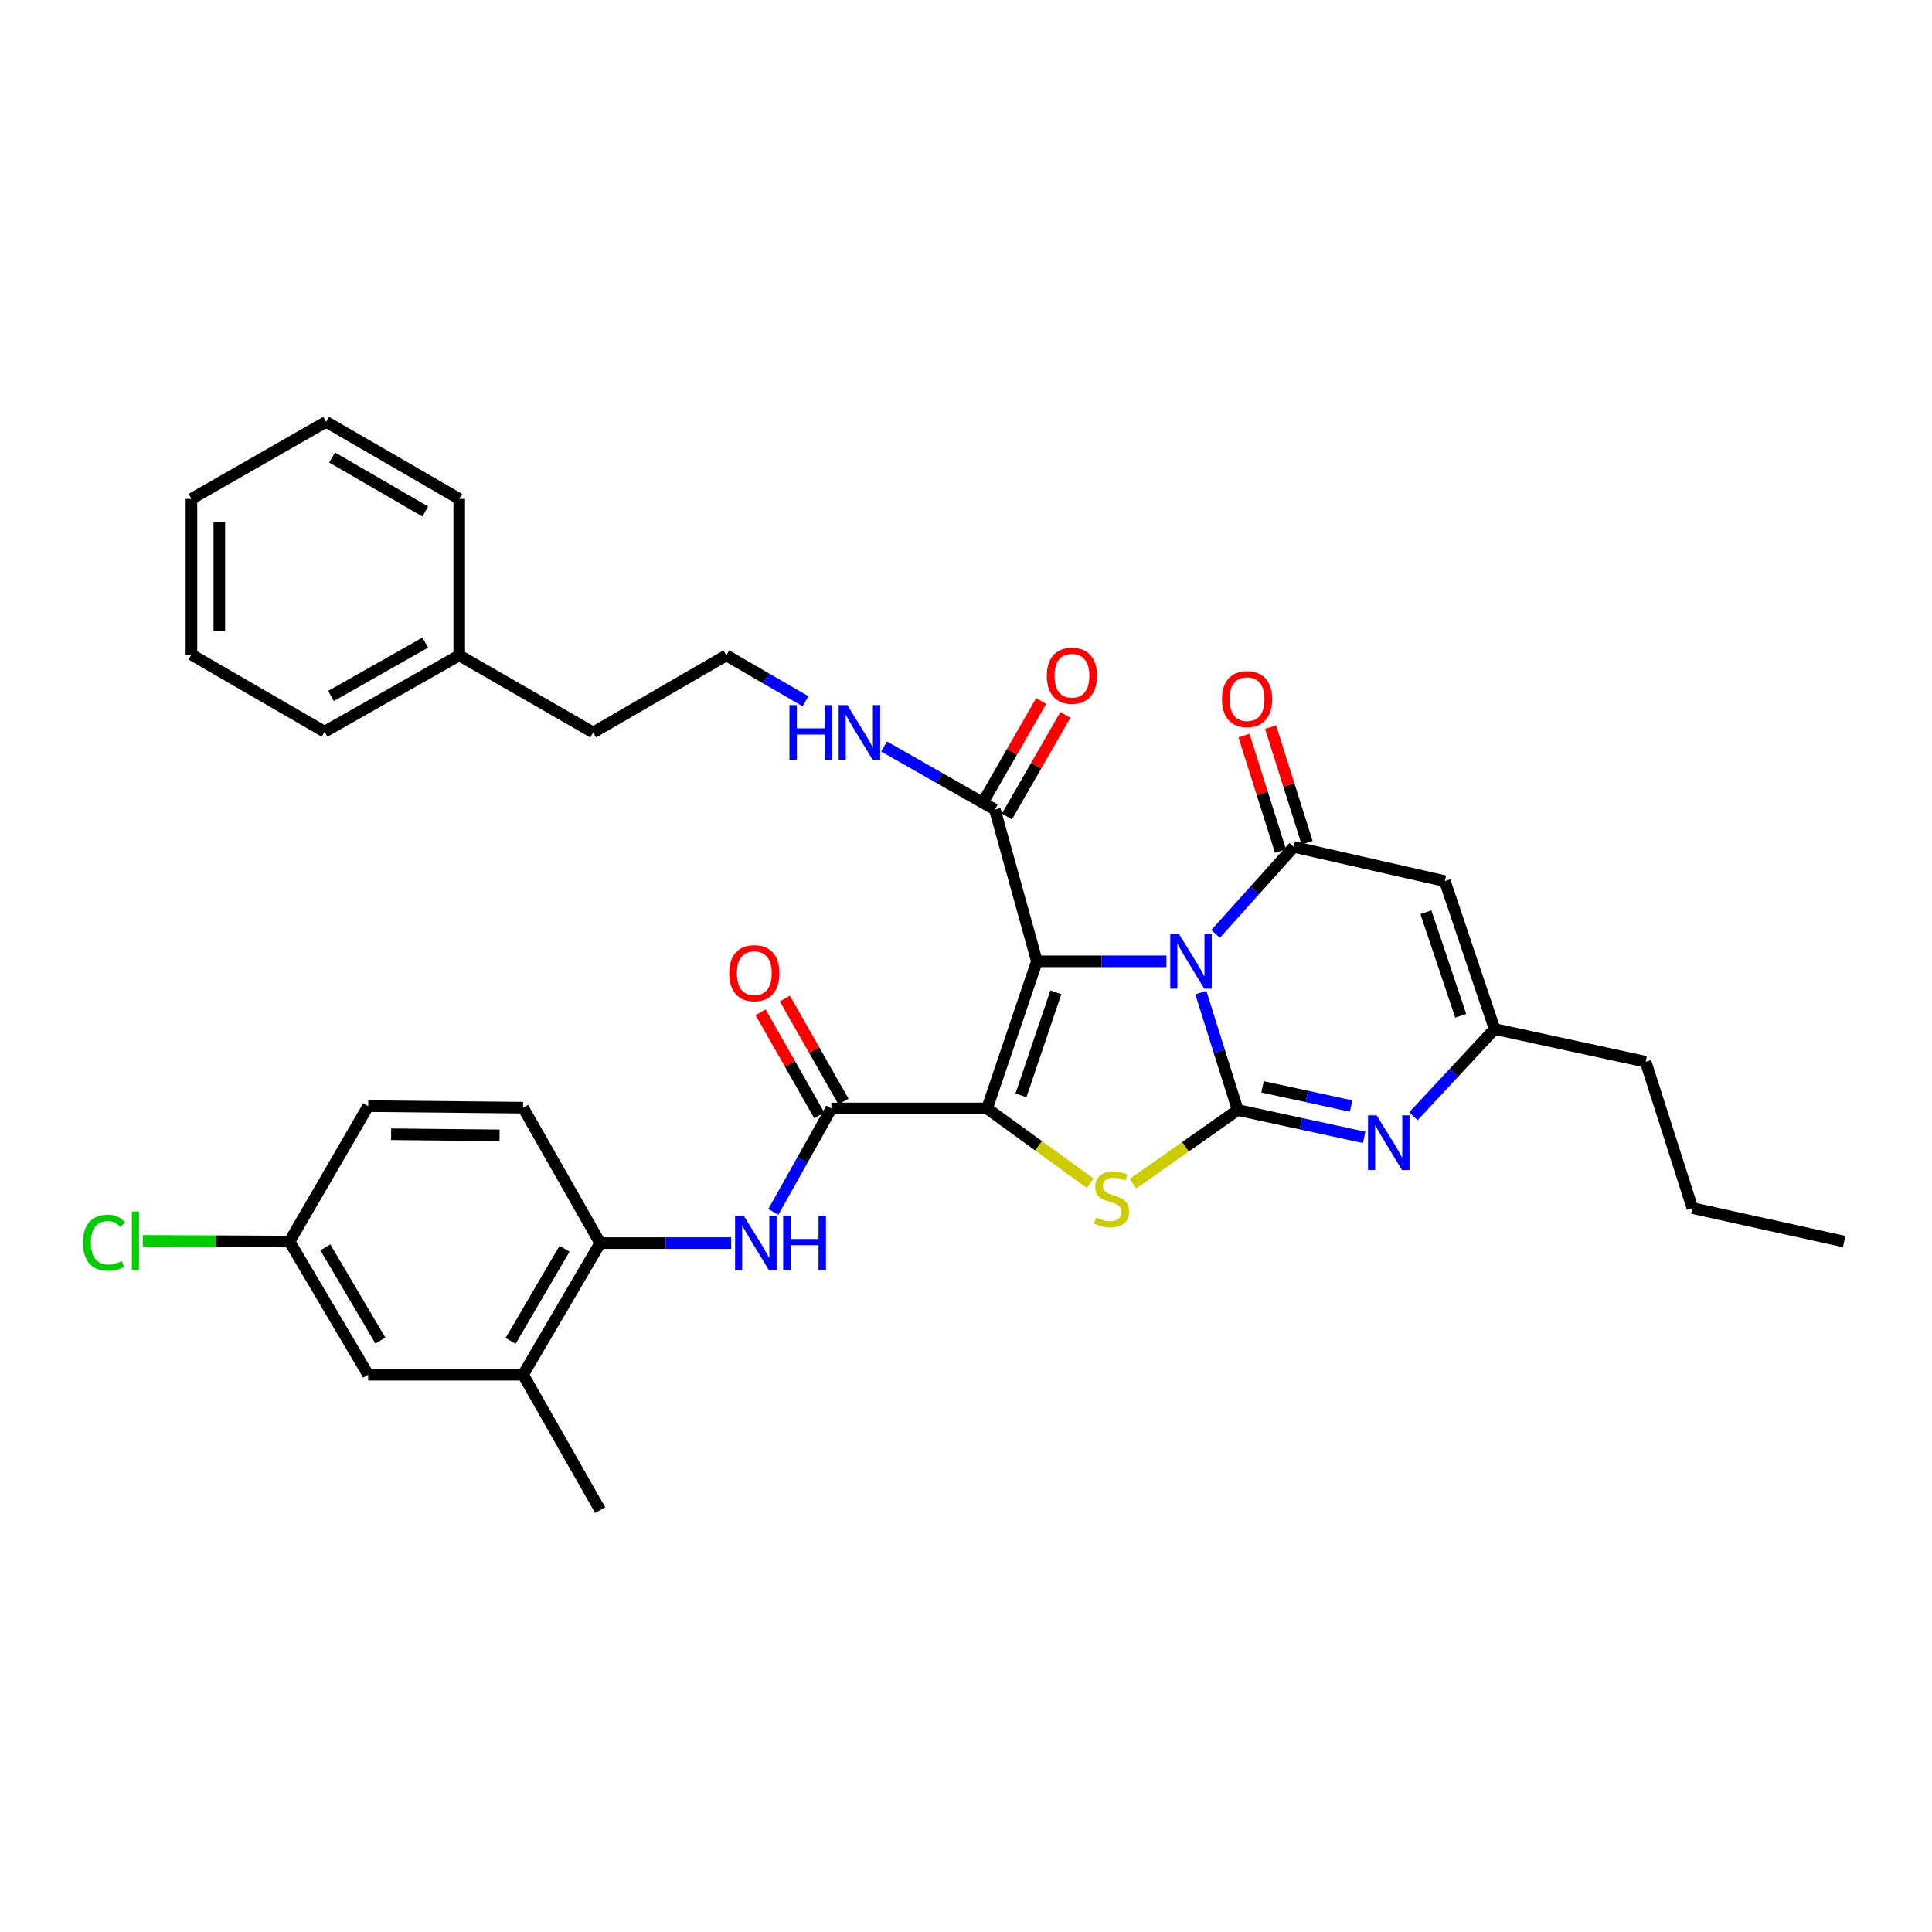 <?xml version='1.0' encoding='iso-8859-1'?>
<svg version='1.1' baseProfile='full'
              xmlns='http://www.w3.org/2000/svg'
                      xmlns:rdkit='http://www.rdkit.org/xml'
                      xmlns:xlink='http://www.w3.org/1999/xlink'
                  xml:space='preserve'
width='1000px' height='1000px' viewBox='0 0 1000 1000'>
<!-- END OF HEADER -->
<rect style='opacity:1.0;fill:#FFFFFF;stroke:none' width='1000' height='1000' x='0' y='0'> </rect>
<path class='bond-0' d='M 603.732,497.578 L 570.214,497.578' style='fill:none;fill-rule:evenodd;stroke:#0000FF;stroke-width:6px;stroke-linecap:butt;stroke-linejoin:miter;stroke-opacity:1' />
<path class='bond-0' d='M 570.214,497.578 L 536.697,497.578' style='fill:none;fill-rule:evenodd;stroke:#000000;stroke-width:6px;stroke-linecap:butt;stroke-linejoin:miter;stroke-opacity:1' />
<path class='bond-2' d='M 621.548,513.755 L 631.096,544.147' style='fill:none;fill-rule:evenodd;stroke:#0000FF;stroke-width:6px;stroke-linecap:butt;stroke-linejoin:miter;stroke-opacity:1' />
<path class='bond-2' d='M 631.096,544.147 L 640.644,574.54' style='fill:none;fill-rule:evenodd;stroke:#000000;stroke-width:6px;stroke-linecap:butt;stroke-linejoin:miter;stroke-opacity:1' />
<path class='bond-4' d='M 629.196,483.405 L 649.431,460.876' style='fill:none;fill-rule:evenodd;stroke:#0000FF;stroke-width:6px;stroke-linecap:butt;stroke-linejoin:miter;stroke-opacity:1' />
<path class='bond-4' d='M 649.431,460.876 L 669.666,438.347' style='fill:none;fill-rule:evenodd;stroke:#000000;stroke-width:6px;stroke-linecap:butt;stroke-linejoin:miter;stroke-opacity:1' />
<path class='bond-1' d='M 536.697,497.578 L 510.907,573.738' style='fill:none;fill-rule:evenodd;stroke:#000000;stroke-width:6px;stroke-linecap:butt;stroke-linejoin:miter;stroke-opacity:1' />
<path class='bond-1' d='M 546.501,513.632 L 528.448,566.944' style='fill:none;fill-rule:evenodd;stroke:#000000;stroke-width:6px;stroke-linecap:butt;stroke-linejoin:miter;stroke-opacity:1' />
<path class='bond-8' d='M 536.697,497.578 L 514.933,419.021' style='fill:none;fill-rule:evenodd;stroke:#000000;stroke-width:6px;stroke-linecap:butt;stroke-linejoin:miter;stroke-opacity:1' />
<path class='bond-6' d='M 510.907,573.738 L 430.313,573.738' style='fill:none;fill-rule:evenodd;stroke:#000000;stroke-width:6px;stroke-linecap:butt;stroke-linejoin:miter;stroke-opacity:1' />
<path class='bond-34' d='M 510.907,573.738 L 537.602,593.093' style='fill:none;fill-rule:evenodd;stroke:#000000;stroke-width:6px;stroke-linecap:butt;stroke-linejoin:miter;stroke-opacity:1' />
<path class='bond-34' d='M 537.602,593.093 L 564.296,612.448' style='fill:none;fill-rule:evenodd;stroke:#CCCC00;stroke-width:6px;stroke-linecap:butt;stroke-linejoin:miter;stroke-opacity:1' />
<path class='bond-3' d='M 640.644,574.54 L 613.543,593.61' style='fill:none;fill-rule:evenodd;stroke:#000000;stroke-width:6px;stroke-linecap:butt;stroke-linejoin:miter;stroke-opacity:1' />
<path class='bond-3' d='M 613.543,593.61 L 586.442,612.681' style='fill:none;fill-rule:evenodd;stroke:#CCCC00;stroke-width:6px;stroke-linecap:butt;stroke-linejoin:miter;stroke-opacity:1' />
<path class='bond-5' d='M 640.644,574.54 L 673.364,581.625' style='fill:none;fill-rule:evenodd;stroke:#000000;stroke-width:6px;stroke-linecap:butt;stroke-linejoin:miter;stroke-opacity:1' />
<path class='bond-5' d='M 673.364,581.625 L 706.085,588.71' style='fill:none;fill-rule:evenodd;stroke:#0000FF;stroke-width:6px;stroke-linecap:butt;stroke-linejoin:miter;stroke-opacity:1' />
<path class='bond-5' d='M 653.515,562.558 L 676.419,567.517' style='fill:none;fill-rule:evenodd;stroke:#000000;stroke-width:6px;stroke-linecap:butt;stroke-linejoin:miter;stroke-opacity:1' />
<path class='bond-5' d='M 676.419,567.517 L 699.324,572.477' style='fill:none;fill-rule:evenodd;stroke:#0000FF;stroke-width:6px;stroke-linecap:butt;stroke-linejoin:miter;stroke-opacity:1' />
<path class='bond-7' d='M 669.666,438.347 L 747.847,456.07' style='fill:none;fill-rule:evenodd;stroke:#000000;stroke-width:6px;stroke-linecap:butt;stroke-linejoin:miter;stroke-opacity:1' />
<path class='bond-13' d='M 676.548,436.173 L 667.104,406.28' style='fill:none;fill-rule:evenodd;stroke:#000000;stroke-width:6px;stroke-linecap:butt;stroke-linejoin:miter;stroke-opacity:1' />
<path class='bond-13' d='M 667.104,406.28 L 657.659,376.387' style='fill:none;fill-rule:evenodd;stroke:#FF0000;stroke-width:6px;stroke-linecap:butt;stroke-linejoin:miter;stroke-opacity:1' />
<path class='bond-13' d='M 662.784,440.522 L 653.34,410.629' style='fill:none;fill-rule:evenodd;stroke:#000000;stroke-width:6px;stroke-linecap:butt;stroke-linejoin:miter;stroke-opacity:1' />
<path class='bond-13' d='M 653.34,410.629 L 643.895,380.736' style='fill:none;fill-rule:evenodd;stroke:#FF0000;stroke-width:6px;stroke-linecap:butt;stroke-linejoin:miter;stroke-opacity:1' />
<path class='bond-35' d='M 731.575,577.778 L 752.598,555.204' style='fill:none;fill-rule:evenodd;stroke:#0000FF;stroke-width:6px;stroke-linecap:butt;stroke-linejoin:miter;stroke-opacity:1' />
<path class='bond-35' d='M 752.598,555.204 L 773.621,532.631' style='fill:none;fill-rule:evenodd;stroke:#000000;stroke-width:6px;stroke-linecap:butt;stroke-linejoin:miter;stroke-opacity:1' />
<path class='bond-10' d='M 430.313,573.738 L 415.297,600.507' style='fill:none;fill-rule:evenodd;stroke:#000000;stroke-width:6px;stroke-linecap:butt;stroke-linejoin:miter;stroke-opacity:1' />
<path class='bond-10' d='M 415.297,600.507 L 400.282,627.276' style='fill:none;fill-rule:evenodd;stroke:#0000FF;stroke-width:6px;stroke-linecap:butt;stroke-linejoin:miter;stroke-opacity:1' />
<path class='bond-14' d='M 436.586,570.169 L 421.418,543.505' style='fill:none;fill-rule:evenodd;stroke:#000000;stroke-width:6px;stroke-linecap:butt;stroke-linejoin:miter;stroke-opacity:1' />
<path class='bond-14' d='M 421.418,543.505 L 406.249,516.84' style='fill:none;fill-rule:evenodd;stroke:#FF0000;stroke-width:6px;stroke-linecap:butt;stroke-linejoin:miter;stroke-opacity:1' />
<path class='bond-14' d='M 424.039,577.307 L 408.871,550.642' style='fill:none;fill-rule:evenodd;stroke:#000000;stroke-width:6px;stroke-linecap:butt;stroke-linejoin:miter;stroke-opacity:1' />
<path class='bond-14' d='M 408.871,550.642 L 393.702,523.978' style='fill:none;fill-rule:evenodd;stroke:#FF0000;stroke-width:6px;stroke-linecap:butt;stroke-linejoin:miter;stroke-opacity:1' />
<path class='bond-9' d='M 747.847,456.07 L 773.621,532.631' style='fill:none;fill-rule:evenodd;stroke:#000000;stroke-width:6px;stroke-linecap:butt;stroke-linejoin:miter;stroke-opacity:1' />
<path class='bond-9' d='M 738.032,472.16 L 756.074,525.752' style='fill:none;fill-rule:evenodd;stroke:#000000;stroke-width:6px;stroke-linecap:butt;stroke-linejoin:miter;stroke-opacity:1' />
<path class='bond-15' d='M 521.188,422.62 L 536.315,396.332' style='fill:none;fill-rule:evenodd;stroke:#000000;stroke-width:6px;stroke-linecap:butt;stroke-linejoin:miter;stroke-opacity:1' />
<path class='bond-15' d='M 536.315,396.332 L 551.441,370.045' style='fill:none;fill-rule:evenodd;stroke:#FF0000;stroke-width:6px;stroke-linecap:butt;stroke-linejoin:miter;stroke-opacity:1' />
<path class='bond-15' d='M 508.677,415.421 L 523.803,389.133' style='fill:none;fill-rule:evenodd;stroke:#000000;stroke-width:6px;stroke-linecap:butt;stroke-linejoin:miter;stroke-opacity:1' />
<path class='bond-15' d='M 523.803,389.133 L 538.93,362.846' style='fill:none;fill-rule:evenodd;stroke:#FF0000;stroke-width:6px;stroke-linecap:butt;stroke-linejoin:miter;stroke-opacity:1' />
<path class='bond-17' d='M 514.933,419.021 L 486.258,402.702' style='fill:none;fill-rule:evenodd;stroke:#000000;stroke-width:6px;stroke-linecap:butt;stroke-linejoin:miter;stroke-opacity:1' />
<path class='bond-17' d='M 486.258,402.702 L 457.584,386.384' style='fill:none;fill-rule:evenodd;stroke:#0000FF;stroke-width:6px;stroke-linecap:butt;stroke-linejoin:miter;stroke-opacity:1' />
<path class='bond-23' d='M 773.621,532.631 L 851.794,549.568' style='fill:none;fill-rule:evenodd;stroke:#000000;stroke-width:6px;stroke-linecap:butt;stroke-linejoin:miter;stroke-opacity:1' />
<path class='bond-11' d='M 378.464,643.434 L 344.556,643.434' style='fill:none;fill-rule:evenodd;stroke:#0000FF;stroke-width:6px;stroke-linecap:butt;stroke-linejoin:miter;stroke-opacity:1' />
<path class='bond-11' d='M 344.556,643.434 L 310.648,643.434' style='fill:none;fill-rule:evenodd;stroke:#000000;stroke-width:6px;stroke-linecap:butt;stroke-linejoin:miter;stroke-opacity:1' />
<path class='bond-12' d='M 310.648,643.434 L 270.744,711.55' style='fill:none;fill-rule:evenodd;stroke:#000000;stroke-width:6px;stroke-linecap:butt;stroke-linejoin:miter;stroke-opacity:1' />
<path class='bond-12' d='M 292.207,646.355 L 264.274,694.037' style='fill:none;fill-rule:evenodd;stroke:#000000;stroke-width:6px;stroke-linecap:butt;stroke-linejoin:miter;stroke-opacity:1' />
<path class='bond-18' d='M 310.648,643.434 L 270.744,573.337' style='fill:none;fill-rule:evenodd;stroke:#000000;stroke-width:6px;stroke-linecap:butt;stroke-linejoin:miter;stroke-opacity:1' />
<path class='bond-16' d='M 270.744,711.55 L 190.558,711.55' style='fill:none;fill-rule:evenodd;stroke:#000000;stroke-width:6px;stroke-linecap:butt;stroke-linejoin:miter;stroke-opacity:1' />
<path class='bond-25' d='M 270.744,711.55 L 310.648,781.656' style='fill:none;fill-rule:evenodd;stroke:#000000;stroke-width:6px;stroke-linecap:butt;stroke-linejoin:miter;stroke-opacity:1' />
<path class='bond-36' d='M 190.558,711.55 L 149.86,642.632' style='fill:none;fill-rule:evenodd;stroke:#000000;stroke-width:6px;stroke-linecap:butt;stroke-linejoin:miter;stroke-opacity:1' />
<path class='bond-36' d='M 196.883,693.873 L 168.394,645.63' style='fill:none;fill-rule:evenodd;stroke:#000000;stroke-width:6px;stroke-linecap:butt;stroke-linejoin:miter;stroke-opacity:1' />
<path class='bond-22' d='M 416.944,362.974 L 396.439,351.097' style='fill:none;fill-rule:evenodd;stroke:#0000FF;stroke-width:6px;stroke-linecap:butt;stroke-linejoin:miter;stroke-opacity:1' />
<path class='bond-22' d='M 396.439,351.097 L 375.933,339.22' style='fill:none;fill-rule:evenodd;stroke:#000000;stroke-width:6px;stroke-linecap:butt;stroke-linejoin:miter;stroke-opacity:1' />
<path class='bond-20' d='M 270.744,573.337 L 190.558,572.535' style='fill:none;fill-rule:evenodd;stroke:#000000;stroke-width:6px;stroke-linecap:butt;stroke-linejoin:miter;stroke-opacity:1' />
<path class='bond-20' d='M 258.571,587.651 L 202.442,587.089' style='fill:none;fill-rule:evenodd;stroke:#000000;stroke-width:6px;stroke-linecap:butt;stroke-linejoin:miter;stroke-opacity:1' />
<path class='bond-19' d='M 149.86,642.632 L 190.558,572.535' style='fill:none;fill-rule:evenodd;stroke:#000000;stroke-width:6px;stroke-linecap:butt;stroke-linejoin:miter;stroke-opacity:1' />
<path class='bond-21' d='M 149.86,642.632 L 111.893,642.449' style='fill:none;fill-rule:evenodd;stroke:#000000;stroke-width:6px;stroke-linecap:butt;stroke-linejoin:miter;stroke-opacity:1' />
<path class='bond-21' d='M 111.893,642.449 L 73.926,642.266' style='fill:none;fill-rule:evenodd;stroke:#00CC00;stroke-width:6px;stroke-linecap:butt;stroke-linejoin:miter;stroke-opacity:1' />
<path class='bond-26' d='M 375.933,339.22 L 307.015,379.124' style='fill:none;fill-rule:evenodd;stroke:#000000;stroke-width:6px;stroke-linecap:butt;stroke-linejoin:miter;stroke-opacity:1' />
<path class='bond-29' d='M 851.794,549.568 L 875.98,625.302' style='fill:none;fill-rule:evenodd;stroke:#000000;stroke-width:6px;stroke-linecap:butt;stroke-linejoin:miter;stroke-opacity:1' />
<path class='bond-24' d='M 237.696,339.22 L 307.015,379.124' style='fill:none;fill-rule:evenodd;stroke:#000000;stroke-width:6px;stroke-linecap:butt;stroke-linejoin:miter;stroke-opacity:1' />
<path class='bond-27' d='M 237.696,339.22 L 167.992,378.723' style='fill:none;fill-rule:evenodd;stroke:#000000;stroke-width:6px;stroke-linecap:butt;stroke-linejoin:miter;stroke-opacity:1' />
<path class='bond-27' d='M 220.123,332.587 L 171.33,360.24' style='fill:none;fill-rule:evenodd;stroke:#000000;stroke-width:6px;stroke-linecap:butt;stroke-linejoin:miter;stroke-opacity:1' />
<path class='bond-28' d='M 237.696,339.22 L 237.696,258.225' style='fill:none;fill-rule:evenodd;stroke:#000000;stroke-width:6px;stroke-linecap:butt;stroke-linejoin:miter;stroke-opacity:1' />
<path class='bond-32' d='M 167.992,378.723 L 99.089,338.827' style='fill:none;fill-rule:evenodd;stroke:#000000;stroke-width:6px;stroke-linecap:butt;stroke-linejoin:miter;stroke-opacity:1' />
<path class='bond-31' d='M 237.696,258.225 L 168.794,218.344' style='fill:none;fill-rule:evenodd;stroke:#000000;stroke-width:6px;stroke-linecap:butt;stroke-linejoin:miter;stroke-opacity:1' />
<path class='bond-31' d='M 220.13,264.736 L 171.898,236.82' style='fill:none;fill-rule:evenodd;stroke:#000000;stroke-width:6px;stroke-linecap:butt;stroke-linejoin:miter;stroke-opacity:1' />
<path class='bond-30' d='M 875.98,625.302 L 954.545,642.632' style='fill:none;fill-rule:evenodd;stroke:#000000;stroke-width:6px;stroke-linecap:butt;stroke-linejoin:miter;stroke-opacity:1' />
<path class='bond-33' d='M 168.794,218.344 L 99.089,258.225' style='fill:none;fill-rule:evenodd;stroke:#000000;stroke-width:6px;stroke-linecap:butt;stroke-linejoin:miter;stroke-opacity:1' />
<path class='bond-37' d='M 99.089,338.827 L 99.089,258.225' style='fill:none;fill-rule:evenodd;stroke:#000000;stroke-width:6px;stroke-linecap:butt;stroke-linejoin:miter;stroke-opacity:1' />
<path class='bond-37' d='M 113.524,326.737 L 113.524,270.315' style='fill:none;fill-rule:evenodd;stroke:#000000;stroke-width:6px;stroke-linecap:butt;stroke-linejoin:miter;stroke-opacity:1' />
<path  class='atom-0' d='M 610.206 483.418
L 619.486 498.418
Q 620.406 499.898, 621.886 502.578
Q 623.366 505.258, 623.446 505.418
L 623.446 483.418
L 627.206 483.418
L 627.206 511.738
L 623.326 511.738
L 613.366 495.338
Q 612.206 493.418, 610.966 491.218
Q 609.766 489.018, 609.406 488.338
L 609.406 511.738
L 605.726 511.738
L 605.726 483.418
L 610.206 483.418
' fill='#0000FF'/>
<path  class='atom-4' d='M 567.367 630.195
Q 567.687 630.315, 569.007 630.875
Q 570.327 631.435, 571.767 631.795
Q 573.247 632.115, 574.687 632.115
Q 577.367 632.115, 578.927 630.835
Q 580.487 629.515, 580.487 627.235
Q 580.487 625.675, 579.687 624.715
Q 578.927 623.755, 577.727 623.235
Q 576.527 622.715, 574.527 622.115
Q 572.007 621.355, 570.487 620.635
Q 569.007 619.915, 567.927 618.395
Q 566.887 616.875, 566.887 614.315
Q 566.887 610.755, 569.287 608.555
Q 571.727 606.355, 576.527 606.355
Q 579.807 606.355, 583.527 607.915
L 582.607 610.995
Q 579.207 609.595, 576.647 609.595
Q 573.887 609.595, 572.367 610.755
Q 570.847 611.875, 570.887 613.835
Q 570.887 615.355, 571.647 616.275
Q 572.447 617.195, 573.567 617.715
Q 574.727 618.235, 576.647 618.835
Q 579.207 619.635, 580.727 620.435
Q 582.247 621.235, 583.327 622.875
Q 584.447 624.475, 584.447 627.235
Q 584.447 631.155, 581.807 633.275
Q 579.207 635.355, 574.847 635.355
Q 572.327 635.355, 570.407 634.795
Q 568.527 634.275, 566.287 633.355
L 567.367 630.195
' fill='#CCCC00'/>
<path  class='atom-6' d='M 712.565 577.309
L 721.845 592.309
Q 722.765 593.789, 724.245 596.469
Q 725.725 599.149, 725.805 599.309
L 725.805 577.309
L 729.565 577.309
L 729.565 605.629
L 725.685 605.629
L 715.725 589.229
Q 714.565 587.309, 713.325 585.109
Q 712.125 582.909, 711.765 582.229
L 711.765 605.629
L 708.085 605.629
L 708.085 577.309
L 712.565 577.309
' fill='#0000FF'/>
<path  class='atom-11' d='M 384.958 629.274
L 394.238 644.274
Q 395.158 645.754, 396.638 648.434
Q 398.118 651.114, 398.198 651.274
L 398.198 629.274
L 401.958 629.274
L 401.958 657.594
L 398.078 657.594
L 388.118 641.194
Q 386.958 639.274, 385.718 637.074
Q 384.518 634.874, 384.158 634.194
L 384.158 657.594
L 380.478 657.594
L 380.478 629.274
L 384.958 629.274
' fill='#0000FF'/>
<path  class='atom-11' d='M 405.358 629.274
L 409.198 629.274
L 409.198 641.314
L 423.678 641.314
L 423.678 629.274
L 427.518 629.274
L 427.518 657.594
L 423.678 657.594
L 423.678 644.514
L 409.198 644.514
L 409.198 657.594
L 405.358 657.594
L 405.358 629.274
' fill='#0000FF'/>
<path  class='atom-14' d='M 632.48 361.875
Q 632.48 355.075, 635.84 351.275
Q 639.2 347.475, 645.48 347.475
Q 651.76 347.475, 655.12 351.275
Q 658.48 355.075, 658.48 361.875
Q 658.48 368.755, 655.08 372.675
Q 651.68 376.555, 645.48 376.555
Q 639.24 376.555, 635.84 372.675
Q 632.48 368.795, 632.48 361.875
M 645.48 373.355
Q 649.8 373.355, 652.12 370.475
Q 654.48 367.555, 654.48 361.875
Q 654.48 356.315, 652.12 353.515
Q 649.8 350.675, 645.48 350.675
Q 641.16 350.675, 638.8 353.475
Q 636.48 356.275, 636.48 361.875
Q 636.48 367.595, 638.8 370.475
Q 641.16 373.355, 645.48 373.355
' fill='#FF0000'/>
<path  class='atom-15' d='M 377.432 503.713
Q 377.432 496.913, 380.792 493.113
Q 384.152 489.313, 390.432 489.313
Q 396.712 489.313, 400.072 493.113
Q 403.432 496.913, 403.432 503.713
Q 403.432 510.593, 400.032 514.513
Q 396.632 518.393, 390.432 518.393
Q 384.192 518.393, 380.792 514.513
Q 377.432 510.633, 377.432 503.713
M 390.432 515.193
Q 394.752 515.193, 397.072 512.313
Q 399.432 509.393, 399.432 503.713
Q 399.432 498.153, 397.072 495.353
Q 394.752 492.513, 390.432 492.513
Q 386.112 492.513, 383.752 495.313
Q 381.432 498.113, 381.432 503.713
Q 381.432 509.433, 383.752 512.313
Q 386.112 515.193, 390.432 515.193
' fill='#FF0000'/>
<path  class='atom-16' d='M 541.829 349.765
Q 541.829 342.965, 545.189 339.165
Q 548.549 335.365, 554.829 335.365
Q 561.109 335.365, 564.469 339.165
Q 567.829 342.965, 567.829 349.765
Q 567.829 356.645, 564.429 360.565
Q 561.029 364.445, 554.829 364.445
Q 548.589 364.445, 545.189 360.565
Q 541.829 356.685, 541.829 349.765
M 554.829 361.245
Q 559.149 361.245, 561.469 358.365
Q 563.829 355.445, 563.829 349.765
Q 563.829 344.205, 561.469 341.405
Q 559.149 338.565, 554.829 338.565
Q 550.509 338.565, 548.149 341.365
Q 545.829 344.165, 545.829 349.765
Q 545.829 355.485, 548.149 358.365
Q 550.509 361.245, 554.829 361.245
' fill='#FF0000'/>
<path  class='atom-18' d='M 408.608 364.964
L 412.448 364.964
L 412.448 377.004
L 426.928 377.004
L 426.928 364.964
L 430.768 364.964
L 430.768 393.284
L 426.928 393.284
L 426.928 380.204
L 412.448 380.204
L 412.448 393.284
L 408.608 393.284
L 408.608 364.964
' fill='#0000FF'/>
<path  class='atom-18' d='M 438.568 364.964
L 447.848 379.964
Q 448.768 381.444, 450.248 384.124
Q 451.728 386.804, 451.808 386.964
L 451.808 364.964
L 455.568 364.964
L 455.568 393.284
L 451.688 393.284
L 441.728 376.884
Q 440.568 374.964, 439.328 372.764
Q 438.128 370.564, 437.768 369.884
L 437.768 393.284
L 434.088 393.284
L 434.088 364.964
L 438.568 364.964
' fill='#0000FF'/>
<path  class='atom-22' d='M 42.971 643.227
Q 42.971 636.187, 46.251 632.507
Q 49.571 628.787, 55.851 628.787
Q 61.691 628.787, 64.811 632.907
L 62.171 635.067
Q 59.891 632.067, 55.851 632.067
Q 51.571 632.067, 49.291 634.947
Q 47.051 637.787, 47.051 643.227
Q 47.051 648.827, 49.371 651.707
Q 51.731 654.587, 56.291 654.587
Q 59.411 654.587, 63.051 652.707
L 64.171 655.707
Q 62.691 656.667, 60.451 657.227
Q 58.211 657.787, 55.731 657.787
Q 49.571 657.787, 46.251 654.027
Q 42.971 650.267, 42.971 643.227
' fill='#00CC00'/>
<path  class='atom-22' d='M 68.251 627.067
L 71.931 627.067
L 71.931 657.427
L 68.251 657.427
L 68.251 627.067
' fill='#00CC00'/>
</svg>
